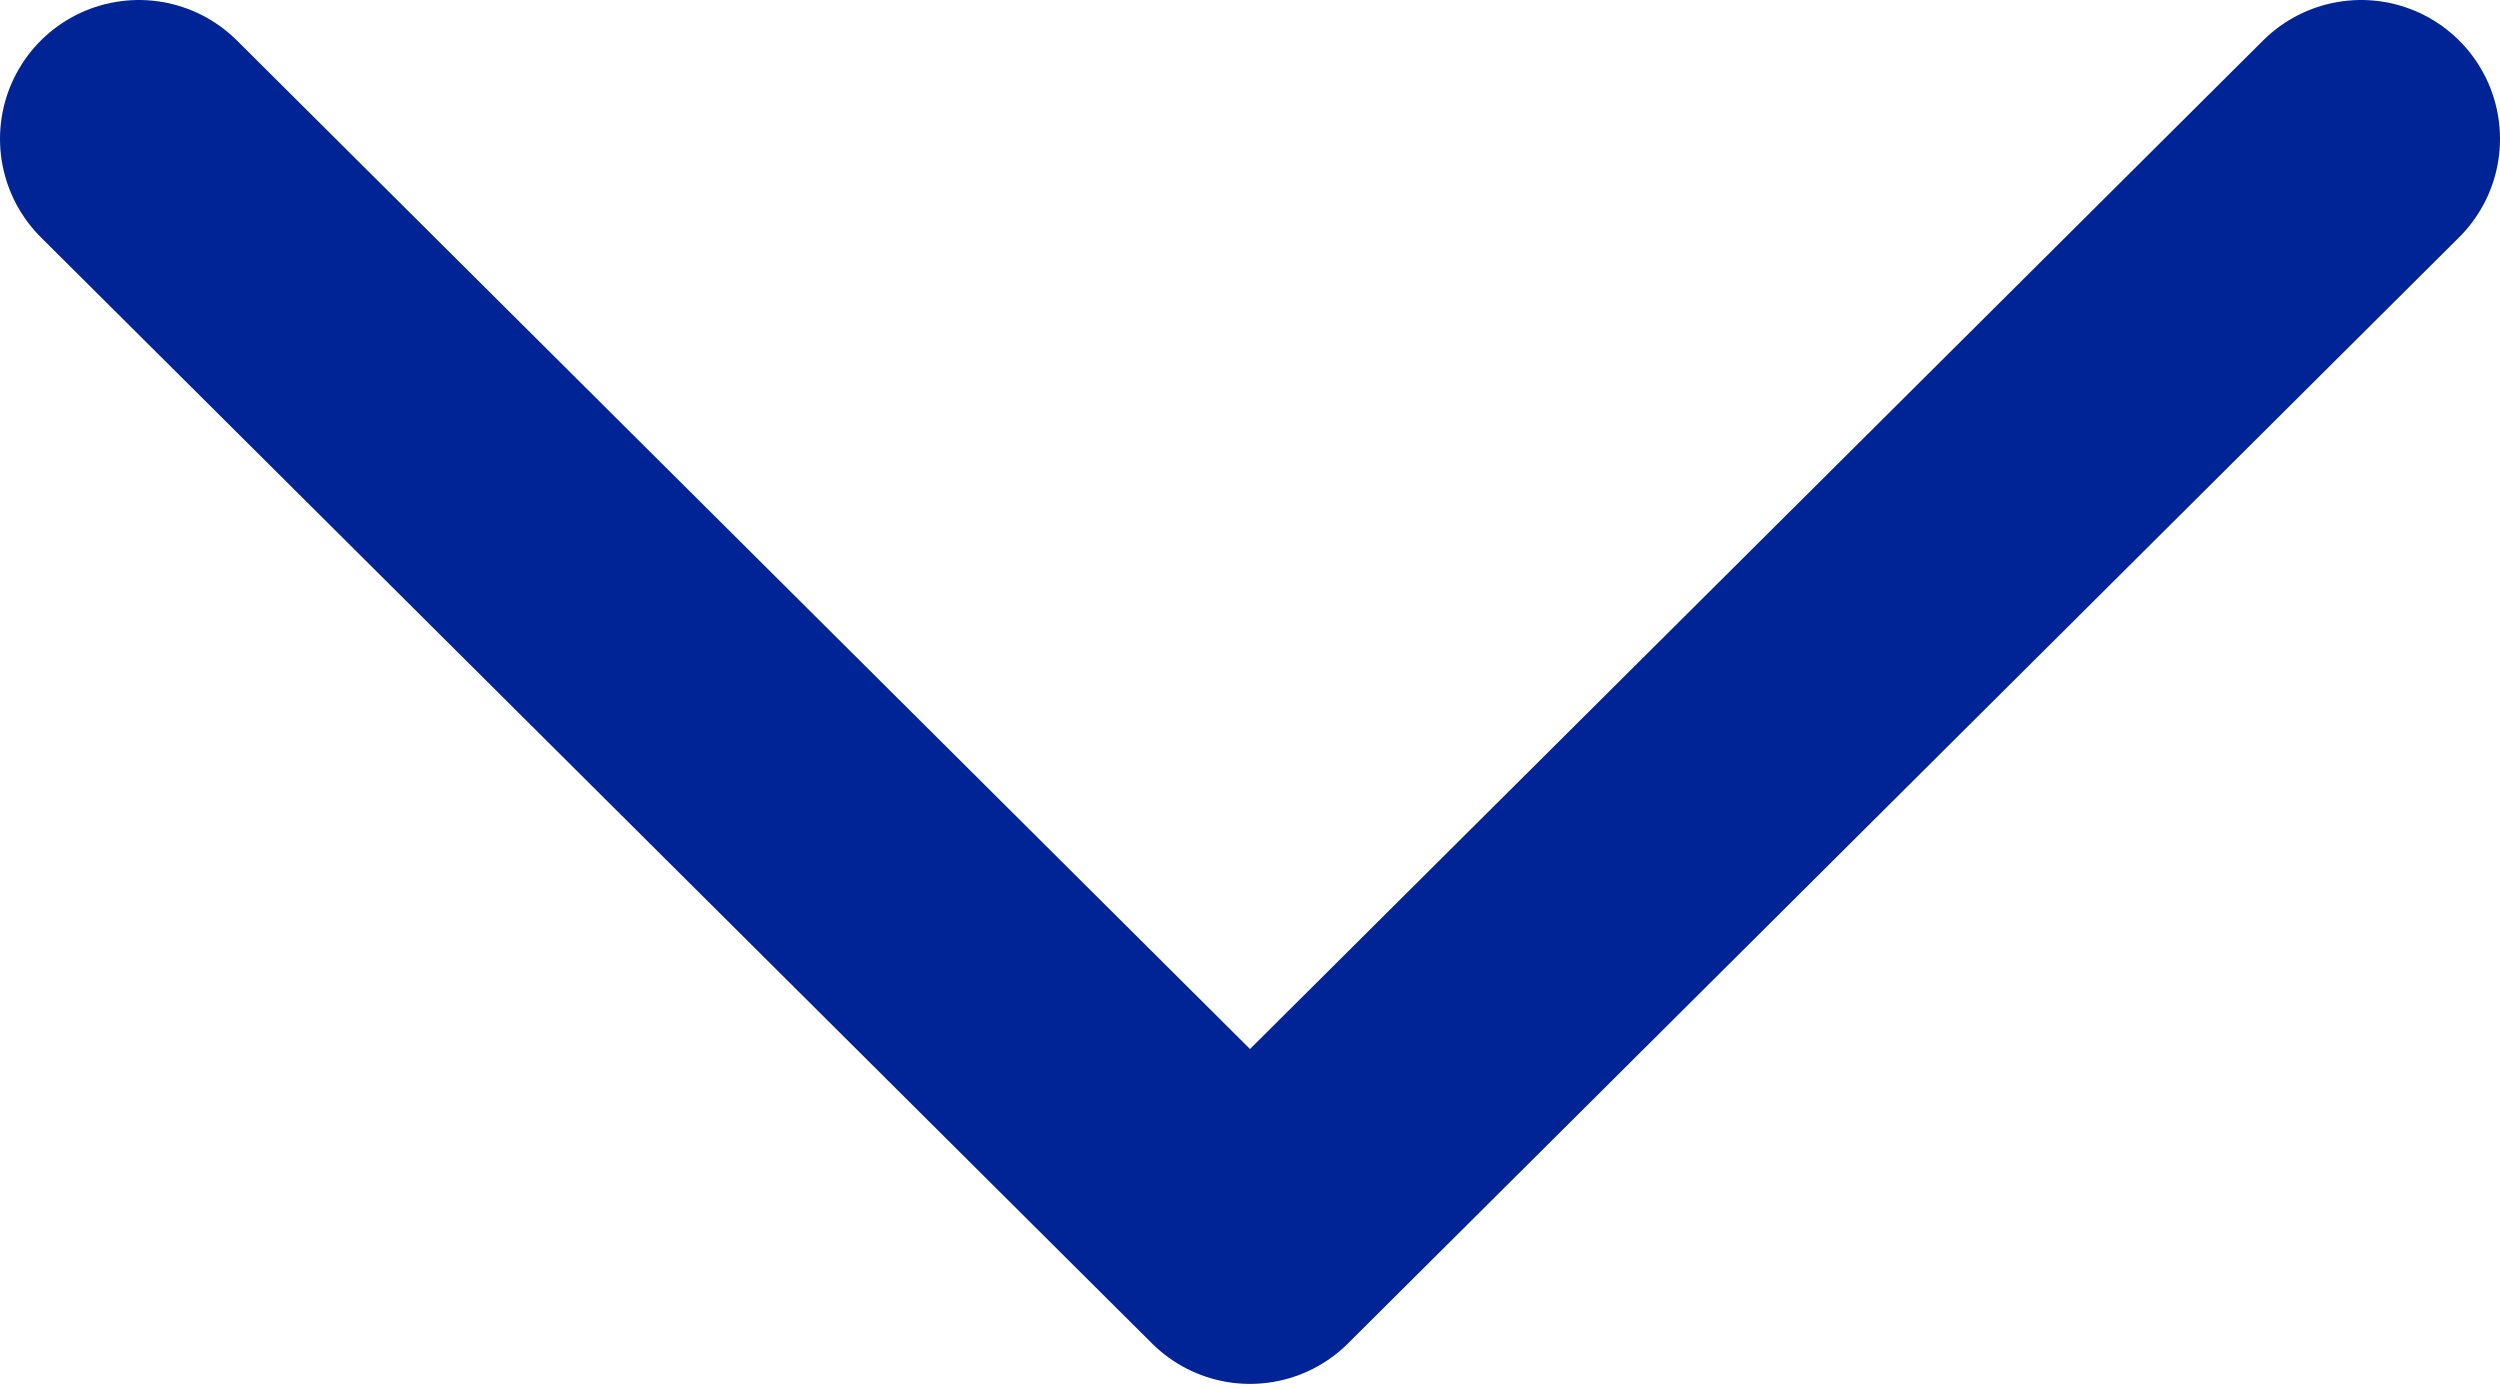<svg xmlns="http://www.w3.org/2000/svg" width="18" height="10" viewBox="0 0 18 10" fill="none">
<path d="M1 1L9 8.964L17 1" stroke="#002395" stroke-width="2" stroke-linecap="round" stroke-linejoin="round"/>
</svg>